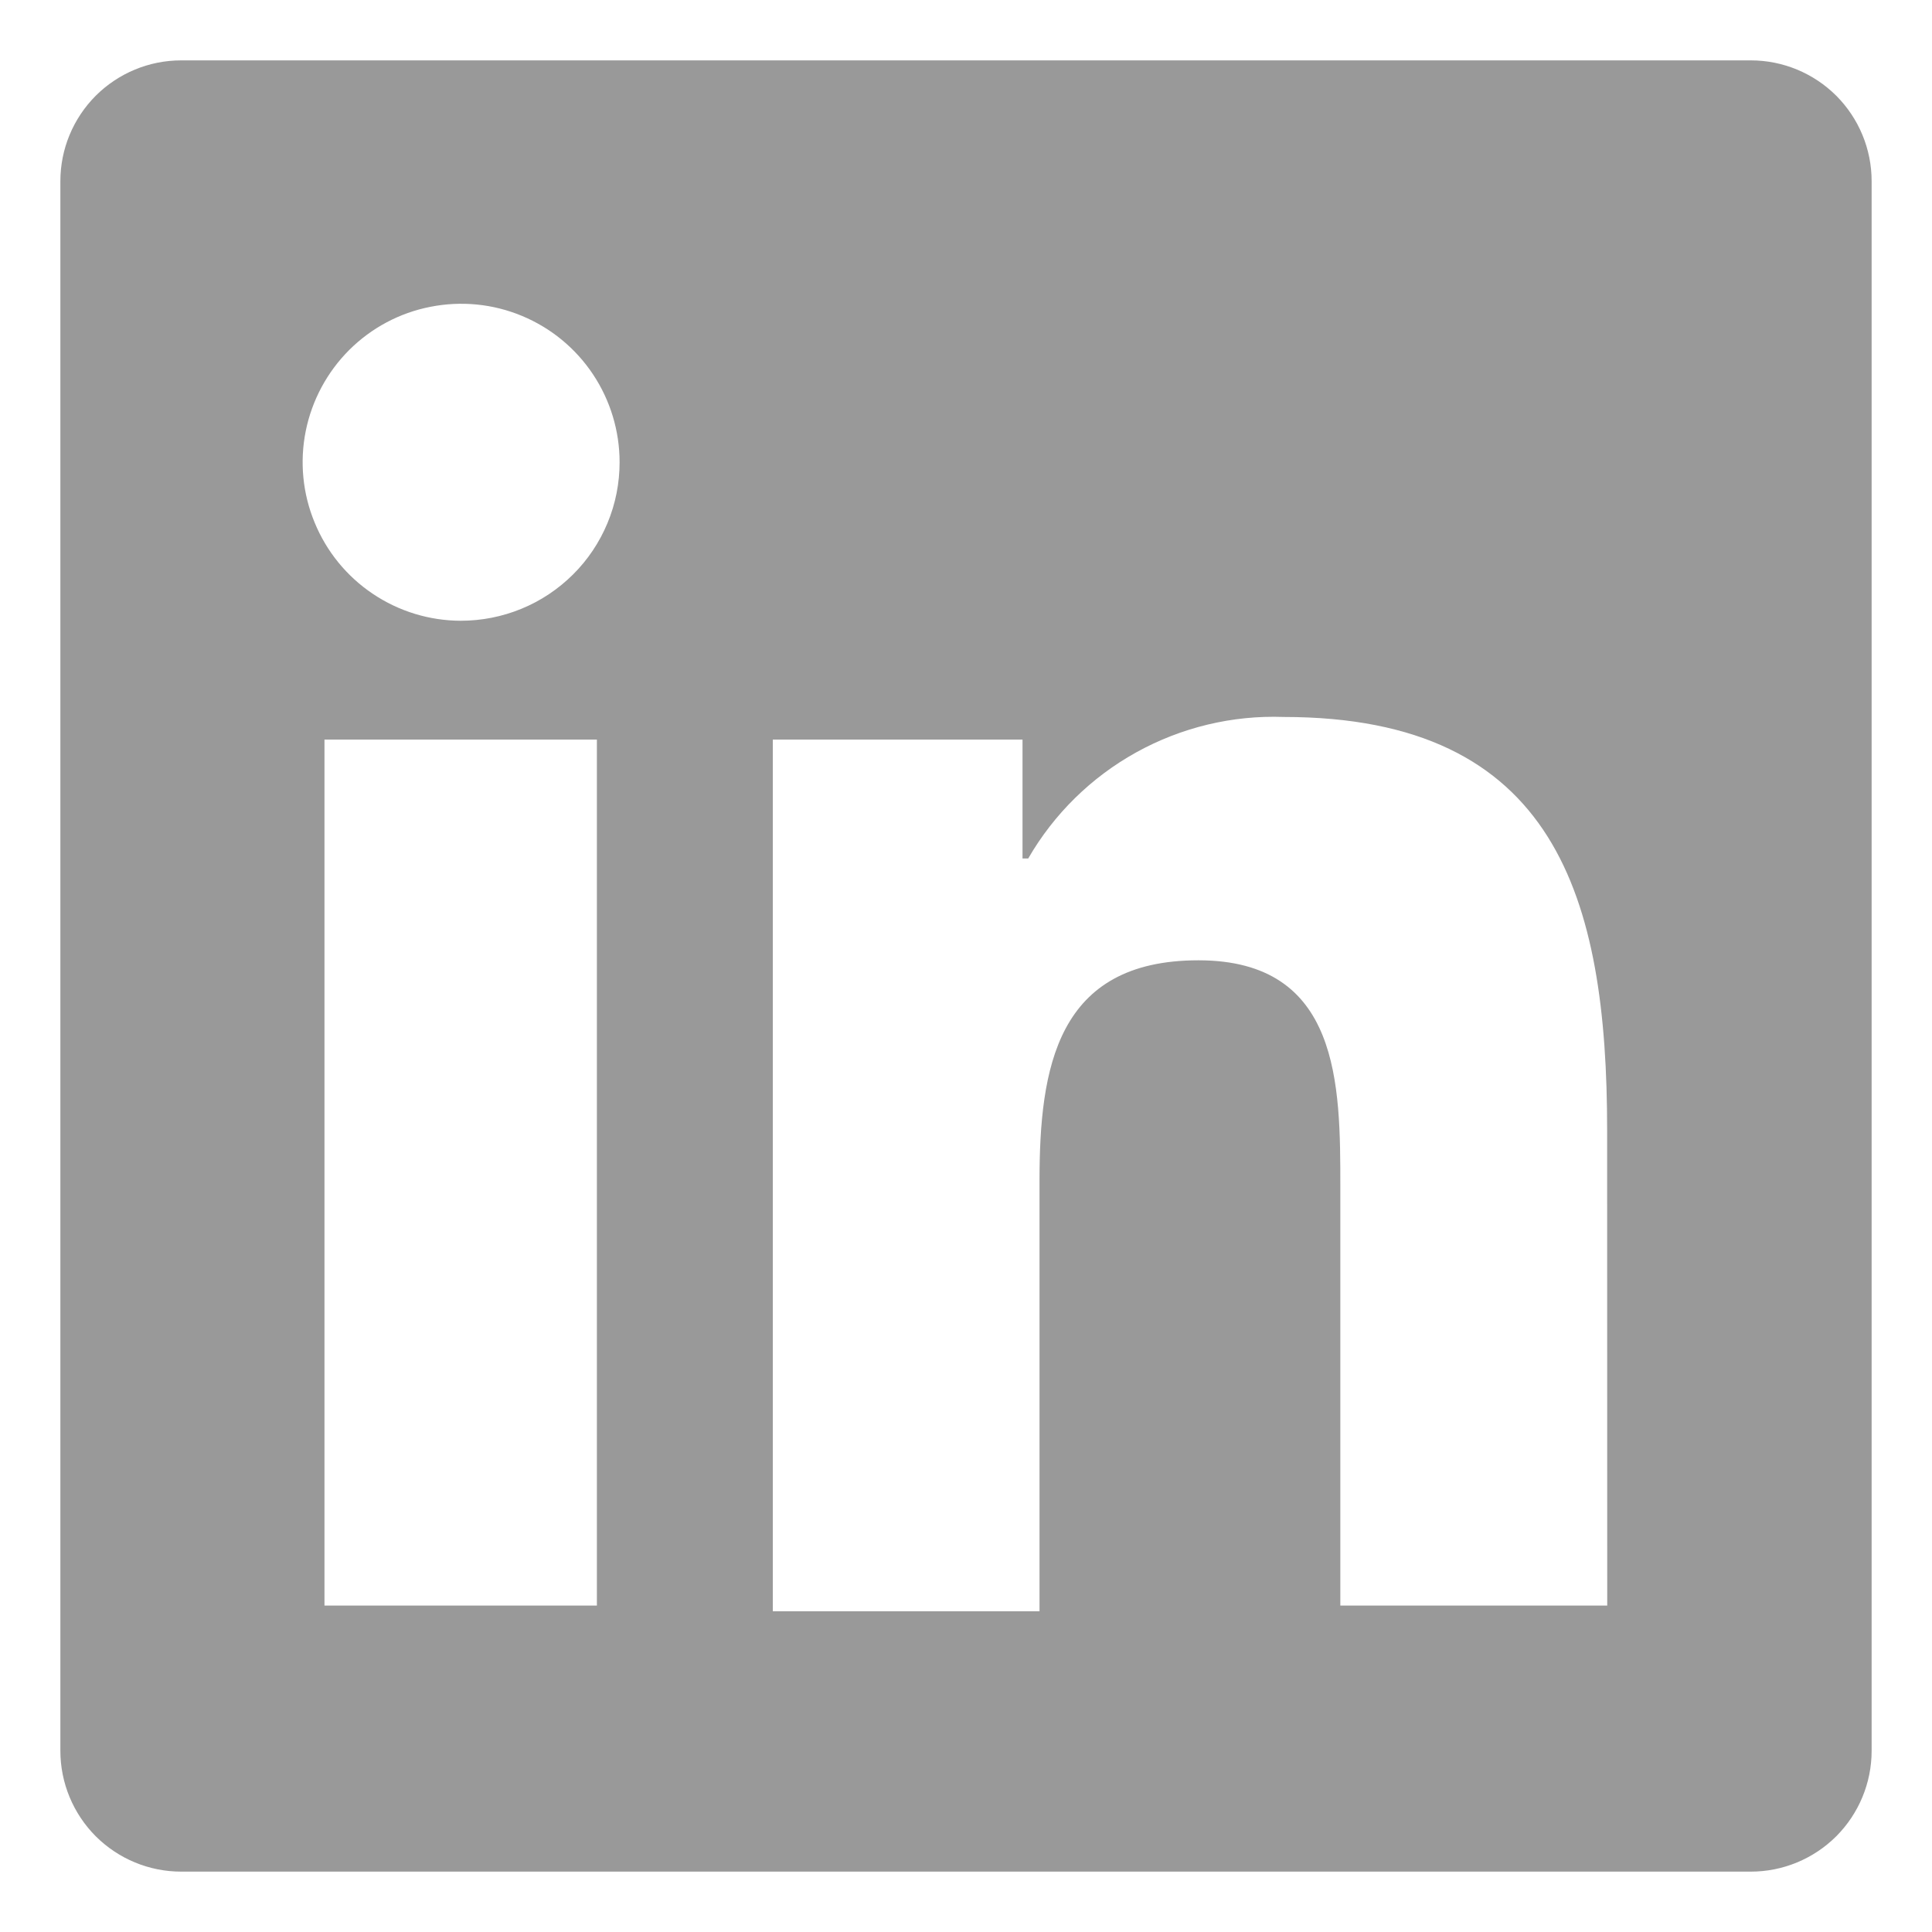 <svg width="20" height="20" viewBox="0 0 20 20" fill="none" xmlns="http://www.w3.org/2000/svg">
<g clip-path="url(#clip0_4147_4958)">
<path d="M18.125 0.625H1.875C1.543 0.625 1.226 0.757 0.991 0.991C0.757 1.226 0.625 1.543 0.625 1.875V18.125C0.625 18.456 0.757 18.774 0.991 19.009C1.226 19.243 1.543 19.375 1.875 19.375H18.125C18.456 19.375 18.774 19.243 19.009 19.009C19.243 18.774 19.375 18.456 19.375 18.125V1.875C19.375 1.543 19.243 1.226 19.009 0.991C18.774 0.757 18.456 0.625 18.125 0.625ZM6.179 16.621H3.359V7.656H6.179V16.621ZM4.769 6.426C4.444 6.425 4.128 6.328 3.859 6.147C3.589 5.966 3.38 5.709 3.257 5.409C3.133 5.11 3.101 4.78 3.165 4.462C3.229 4.144 3.386 3.852 3.615 3.623C3.845 3.394 4.137 3.238 4.456 3.176C4.774 3.113 5.103 3.145 5.403 3.27C5.702 3.394 5.958 3.604 6.138 3.874C6.318 4.144 6.414 4.461 6.414 4.785C6.414 5.001 6.372 5.215 6.289 5.414C6.206 5.614 6.085 5.795 5.932 5.947C5.779 6.099 5.598 6.22 5.398 6.302C5.199 6.384 4.985 6.426 4.769 6.426ZM16.638 16.621H13.875V12.285C13.875 11.231 13.875 9.941 12.406 9.941C10.938 9.941 10.761 11.055 10.761 12.226V16.68H8V7.656H10.585V8.887H10.644C10.91 8.426 11.297 8.046 11.763 7.788C12.229 7.53 12.756 7.403 13.288 7.422C16.109 7.422 16.637 9.297 16.637 11.699L16.638 16.621Z" fill="#999999"/>
</g>
<defs>
<clipPath id="clip0_4147_4958">
<rect width="20" height="20" fill="white"/>
</clipPath>
</defs>
</svg>
